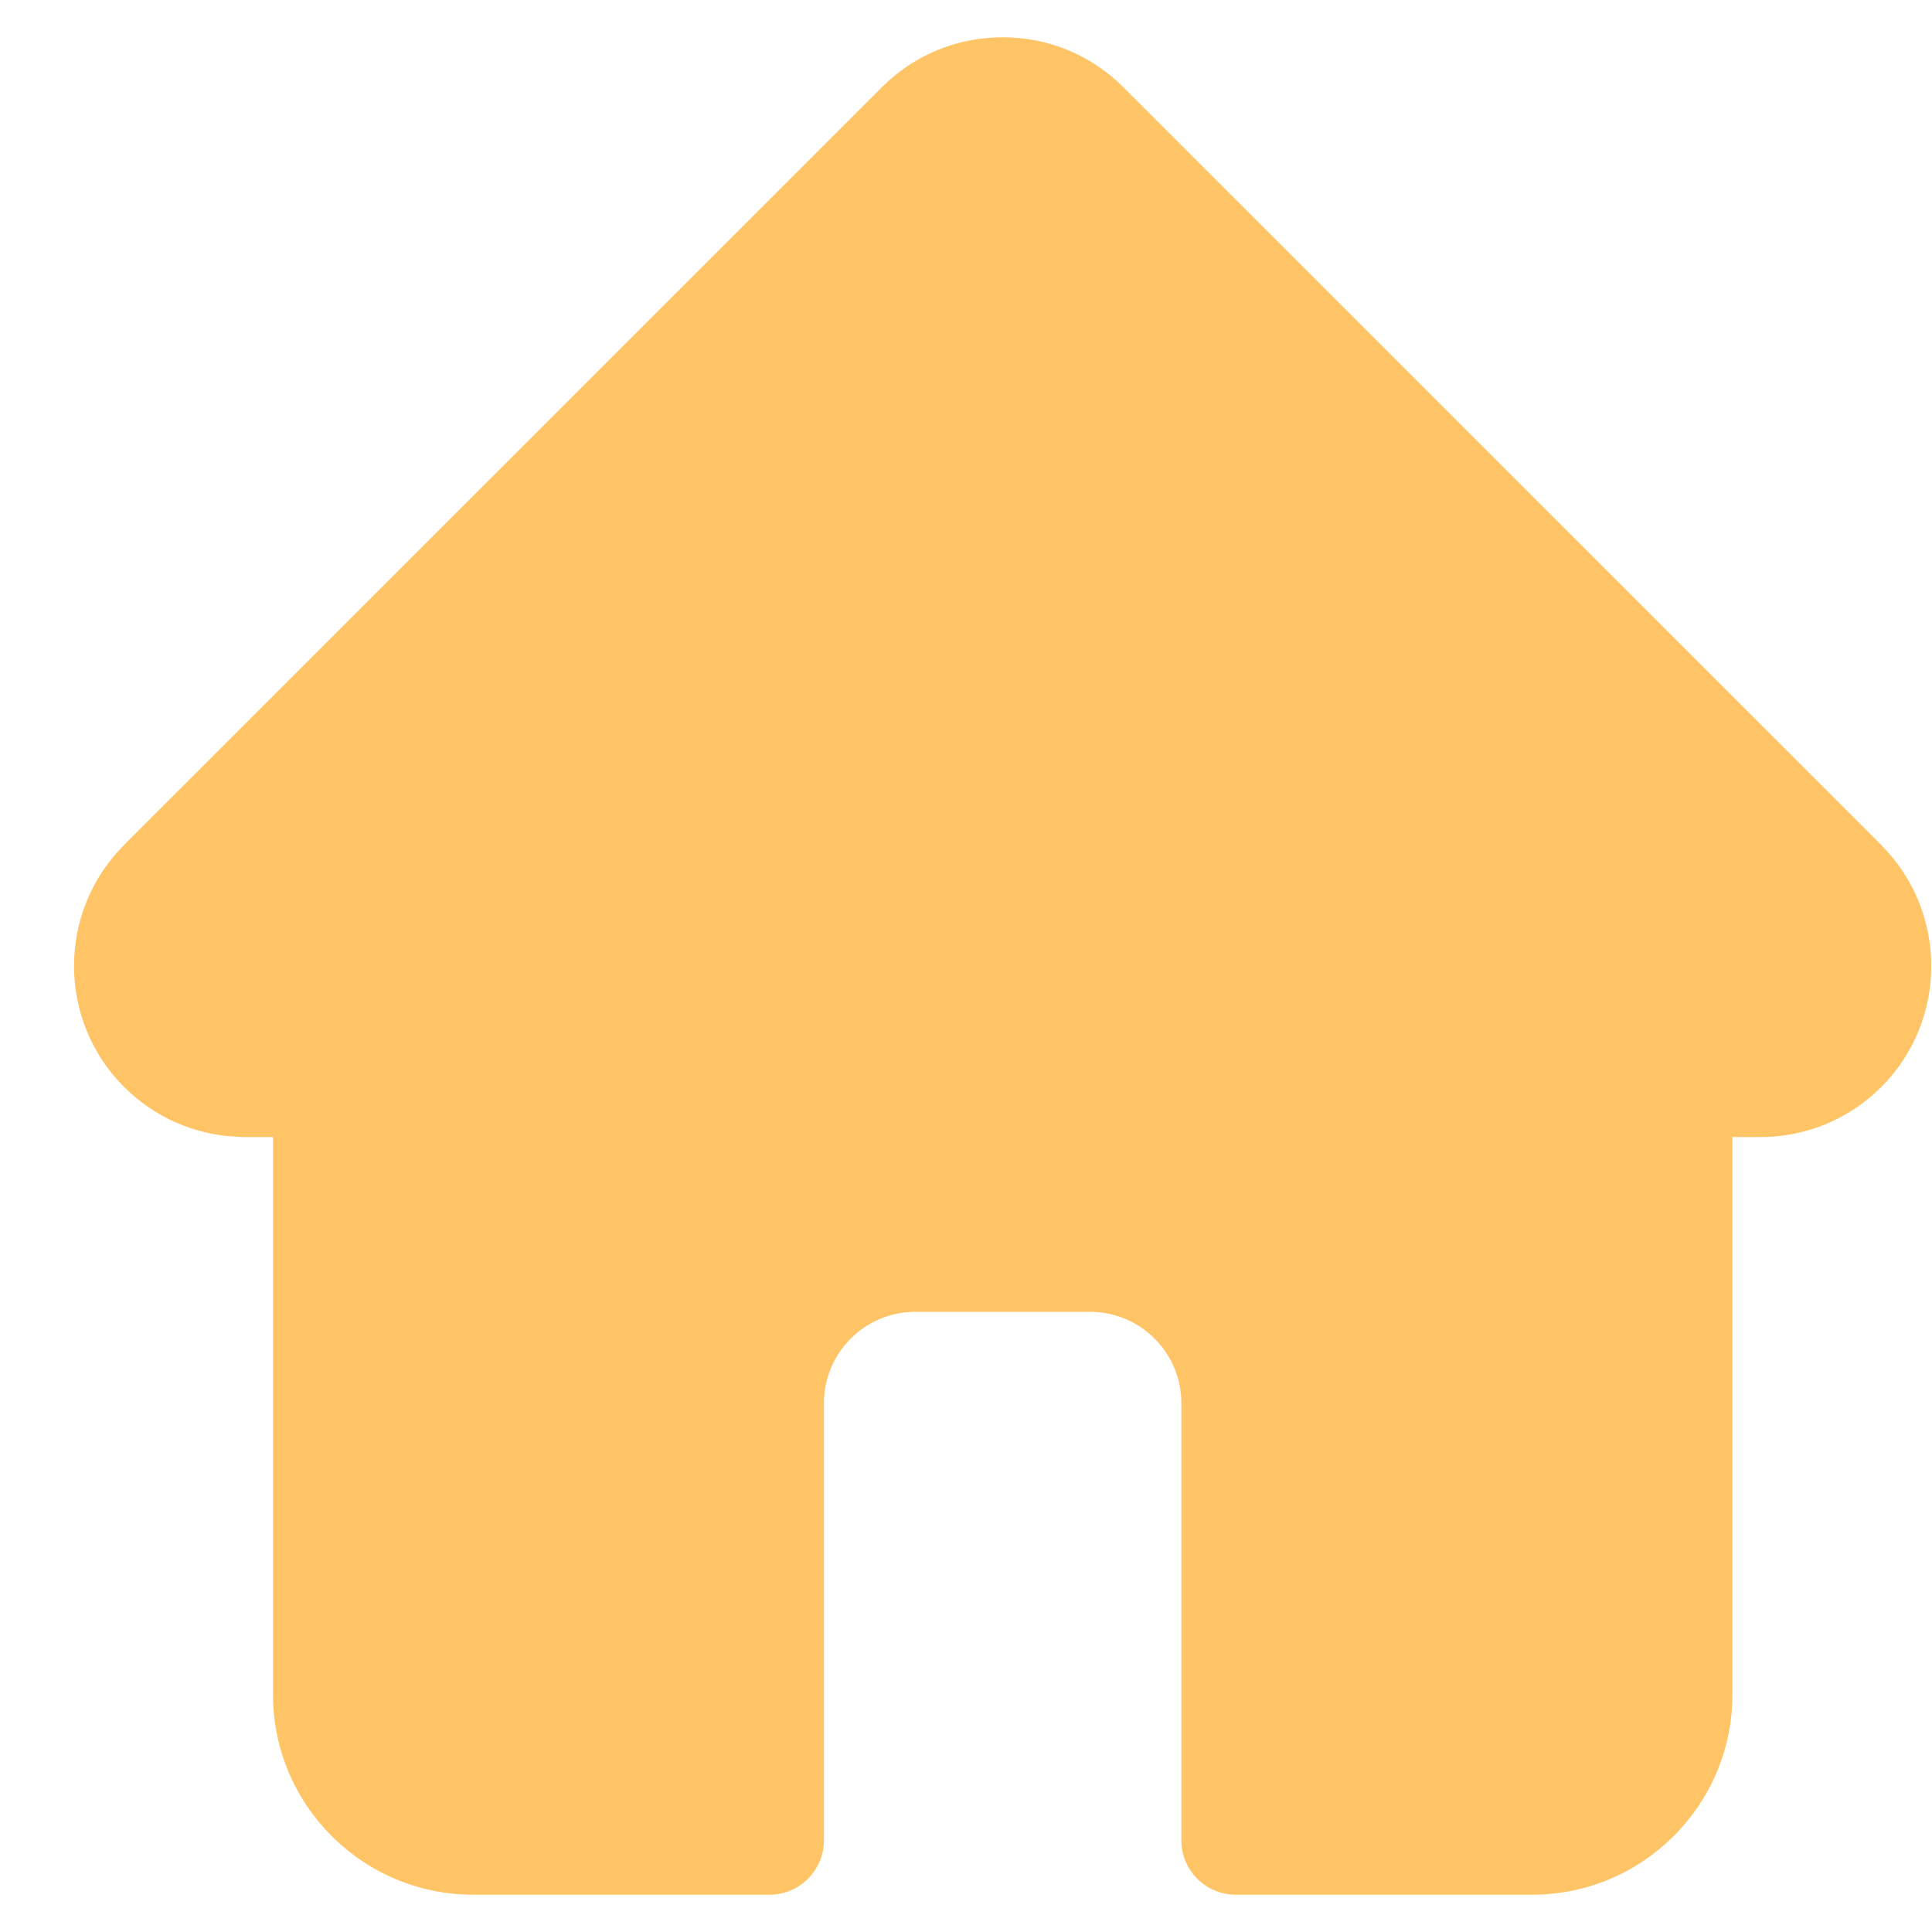 <svg width="13" height="13" viewBox="0 0 13 13" fill="none" xmlns="http://www.w3.org/2000/svg">
<g clip-path="url(#clip0_2051_3283)">
<path d="M12.659 5.687C12.659 5.687 12.659 5.686 12.659 5.686L7.56 0.588C7.343 0.37 7.054 0.251 6.747 0.251C6.439 0.251 6.15 0.37 5.933 0.588L0.837 5.683C0.836 5.685 0.834 5.687 0.832 5.689C0.386 6.137 0.387 6.866 0.834 7.313C1.039 7.518 1.309 7.637 1.598 7.649C1.61 7.65 1.621 7.651 1.633 7.651H1.837V11.403C1.837 12.145 2.441 12.749 3.183 12.749H5.178C5.38 12.749 5.544 12.585 5.544 12.383V9.441C5.544 9.103 5.82 8.827 6.158 8.827H7.335C7.674 8.827 7.949 9.103 7.949 9.441V12.383C7.949 12.585 8.113 12.749 8.315 12.749H10.31C11.053 12.749 11.657 12.145 11.657 11.403V7.651H11.845C12.152 7.651 12.441 7.531 12.659 7.314C13.107 6.865 13.107 6.136 12.659 5.687Z" fill="#FFC466"/>
</g>
<defs>
<clipPath id="clip0_2051_3283">
<rect width="12.498" height="12.498" fill="white" transform="translate(0.498 0.251)"/>
</clipPath>
</defs>
</svg>
